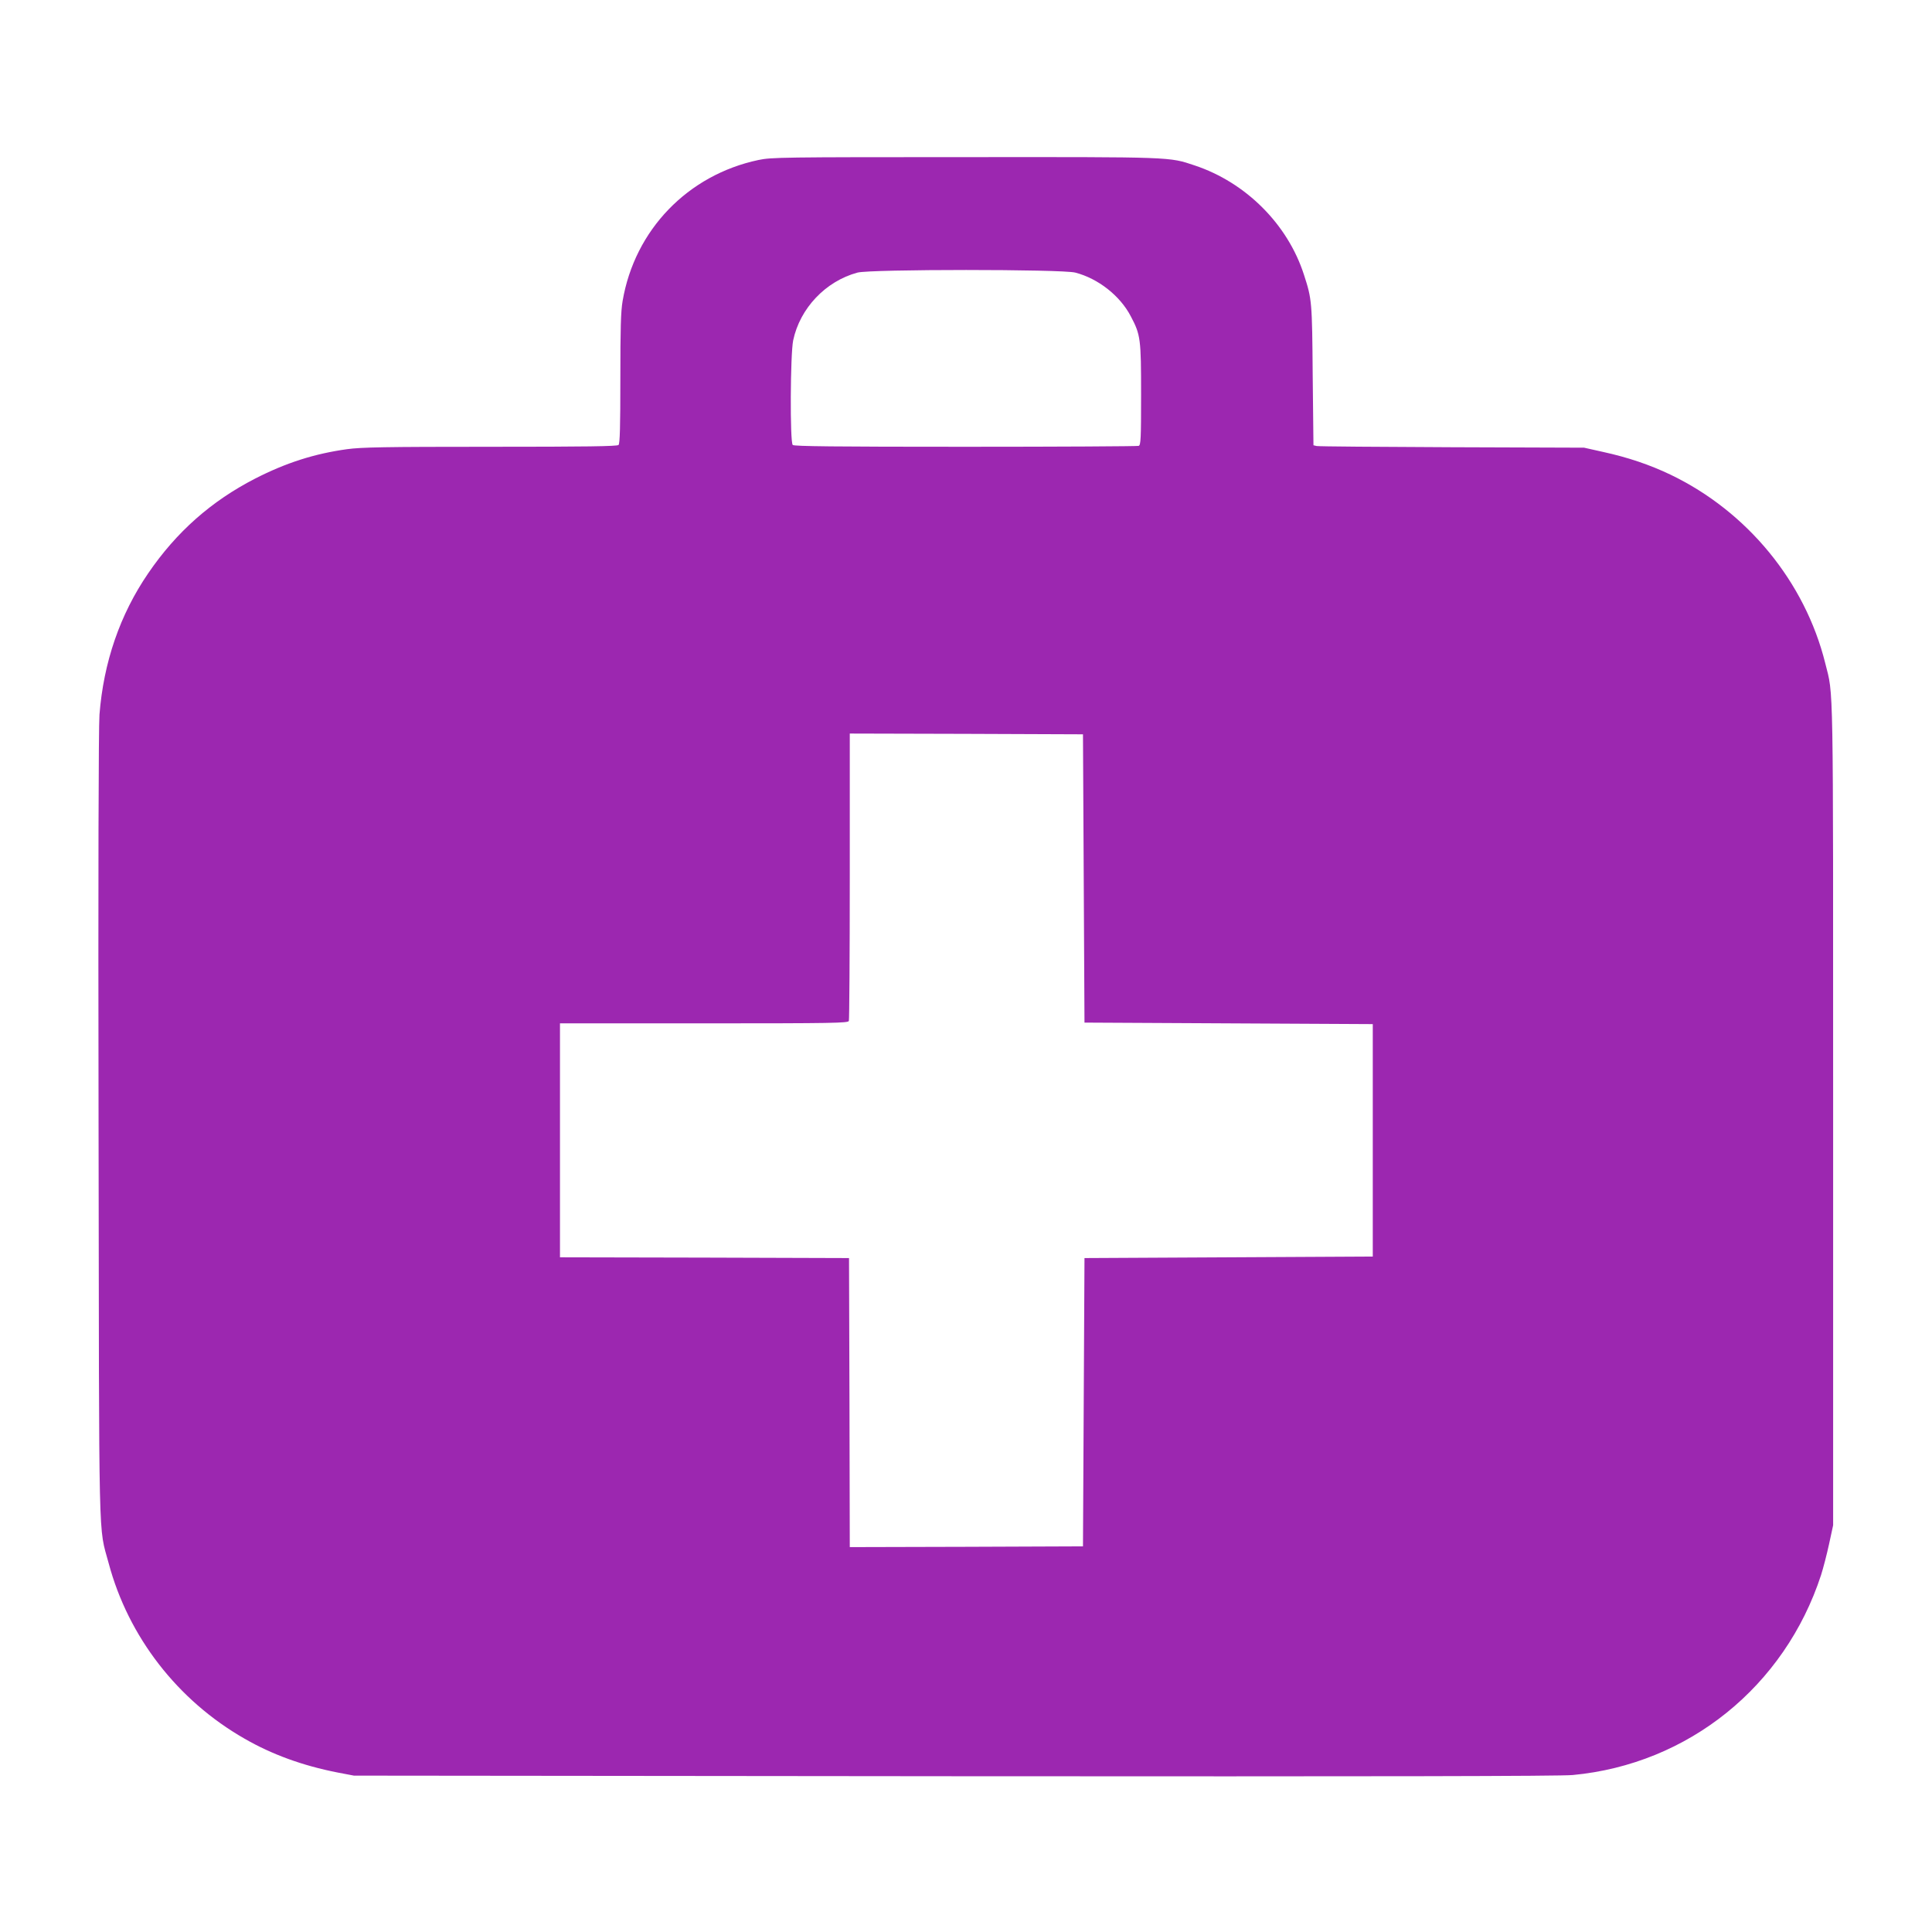 <?xml version="1.0" standalone="no"?>
<!DOCTYPE svg PUBLIC "-//W3C//DTD SVG 20010904//EN"
 "http://www.w3.org/TR/2001/REC-SVG-20010904/DTD/svg10.dtd">
<svg version="1.0" xmlns="http://www.w3.org/2000/svg"
 width="1280pt" height="1280pt" viewBox="0 0 1280 1280"
 preserveAspectRatio="xMidYMid meet">
<g transform="translate(0,1280) scale(0.1,-0.1)"
fill="#9c27b0" stroke="none">
<path d="M5025 11740 c-468 -99 -820 -463 -900 -934 -12 -70 -15 -180 -15
-515 0 -319 -3 -430 -12 -439 -9 -9 -211 -12 -850 -12 -702 0 -855 -3 -949
-16 -216 -30 -404 -90 -609 -195 -290 -149 -521 -353 -708 -627 -187 -273
-296 -590 -323 -937 -6 -84 -9 -1045 -6 -2725 4 -2870 -2 -2640 67 -2897 130
-487 457 -909 900 -1162 182 -105 386 -179 615 -224 l110 -21 3980 -4 c2815
-2 4014 0 4095 8 766 72 1404 587 1645 1325 14 44 38 136 53 205 l27 125 0
2730 c0 2938 3 2760 -52 2980 -134 540 -517 1006 -1025 1250 -138 66 -283 115
-448 151 l-125 28 -875 3 c-481 2 -885 5 -897 8 l-21 5 -5 462 c-4 491 -5 505
-58 668 -107 333 -384 611 -724 724 -171 57 -136 56 -1524 55 -1212 0 -1281
-1 -1366 -19z m2099 -746 c151 -39 297 -153 368 -290 65 -123 68 -149 68 -520
0 -293 -2 -333 -16 -338 -9 -3 -525 -6 -1148 -6 -867 0 -1135 3 -1144 12 -19
19 -16 601 3 693 45 213 215 392 426 449 84 23 1355 23 1443 0z m56 -4014 l5
-955 955 -5 955 -5 0 -770 0 -770 -955 -5 -955 -5 -5 -955 -5 -955 -772 -3
-773 -2 -2 957 -3 958 -957 3 -958 2 0 775 0 775 954 0 c861 0 954 2 960 16 3
9 6 441 6 960 l0 944 773 -2 772 -3 5 -955z"/>
</g>
</svg>
